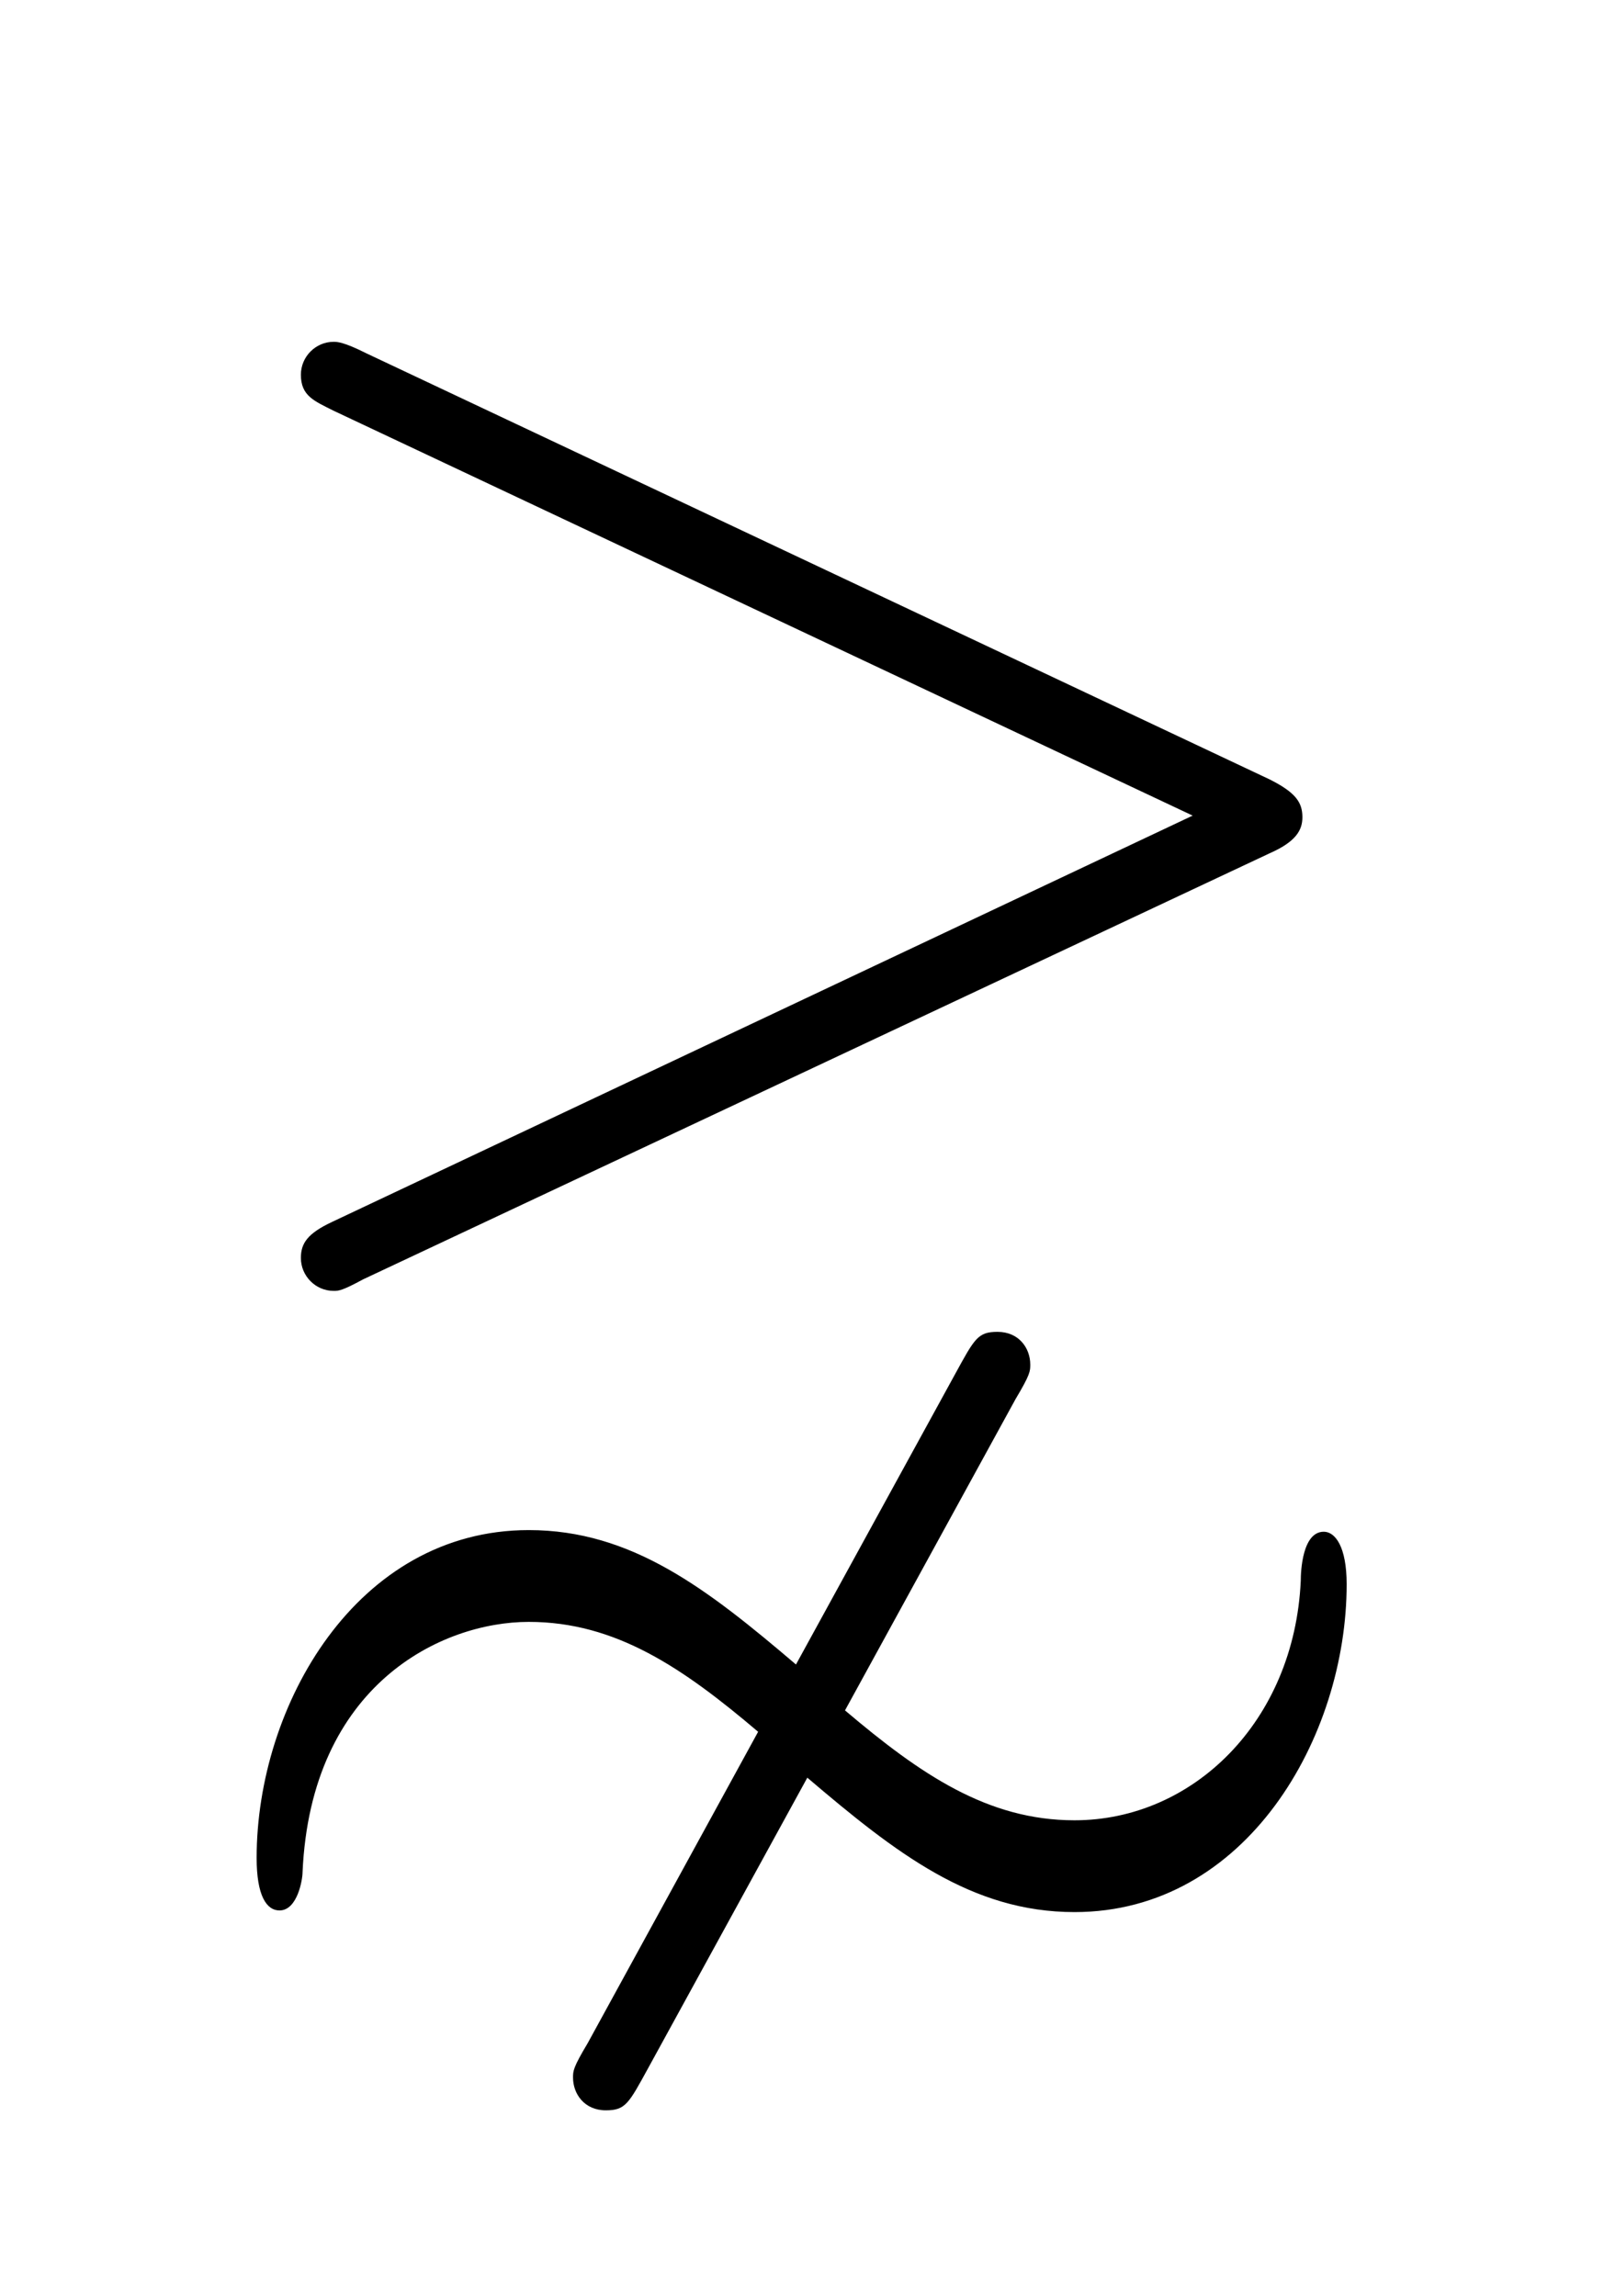 <?xml version='1.0' encoding='UTF-8'?>
<!-- This file was generated by dvisvgm 2.13.3 -->
<svg version='1.1' xmlns='http://www.w3.org/2000/svg' xmlns:xlink='http://www.w3.org/1999/xlink' viewBox='-165.1 -165.1 22.354 32'>
<title>\gnsim</title>
<desc Packages='{amssymb}' CommandUnicode='U+22E7' UnicodePackages='[utf8]{inputenc}'/>
<defs>
<path id='g0-19' d='M6.715-4.184C6.874-4.254 6.914-4.324 6.914-4.403C6.914-4.493 6.874-4.553 6.715-4.633L1.225-7.223C1.086-7.293 1.046-7.293 1.026-7.293C.917-7.293 .827-7.203 .827-7.093C.827-6.964 .907-6.934 1.026-6.874L6.247-4.413L1.016-1.943C.867-1.873 .827-1.813 .827-1.724C.827-1.614 .917-1.524 1.026-1.524C1.056-1.524 1.076-1.524 1.205-1.594L6.715-4.184ZM3.905 1.435C4.443 1.893 4.902 2.252 5.529 2.252C6.575 2.252 7.183 1.186 7.183 .259C7.183 .03 7.113-.06 7.044-.06C6.914-.06 6.904 .179 6.904 .239C6.864 1.096 6.247 1.694 5.529 1.694C5.001 1.694 4.593 1.415 4.134 1.026L5.171-.867C5.26-1.016 5.26-1.036 5.26-1.076C5.26-1.176 5.191-1.275 5.061-1.275C4.941-1.275 4.922-1.235 4.802-1.016L3.836 .747C3.298 .289 2.839-.07 2.212-.07C1.166-.07 .558 .996 .558 1.923C.558 2.152 .618 2.242 .697 2.242C.807 2.242 .837 2.052 .837 2.012C.887 .867 1.684 .488 2.212 .488S3.148 .767 3.606 1.156L2.57 3.049C2.481 3.198 2.481 3.218 2.481 3.258C2.481 3.357 2.55 3.457 2.68 3.457C2.8 3.457 2.819 3.417 2.939 3.198L3.905 1.435Z'/>
</defs>
<g id='page1' transform='scale(2.293)'>
<use x='-71' y='-62.631' xlink:href='#g0-19'/>
</g>
</svg>

